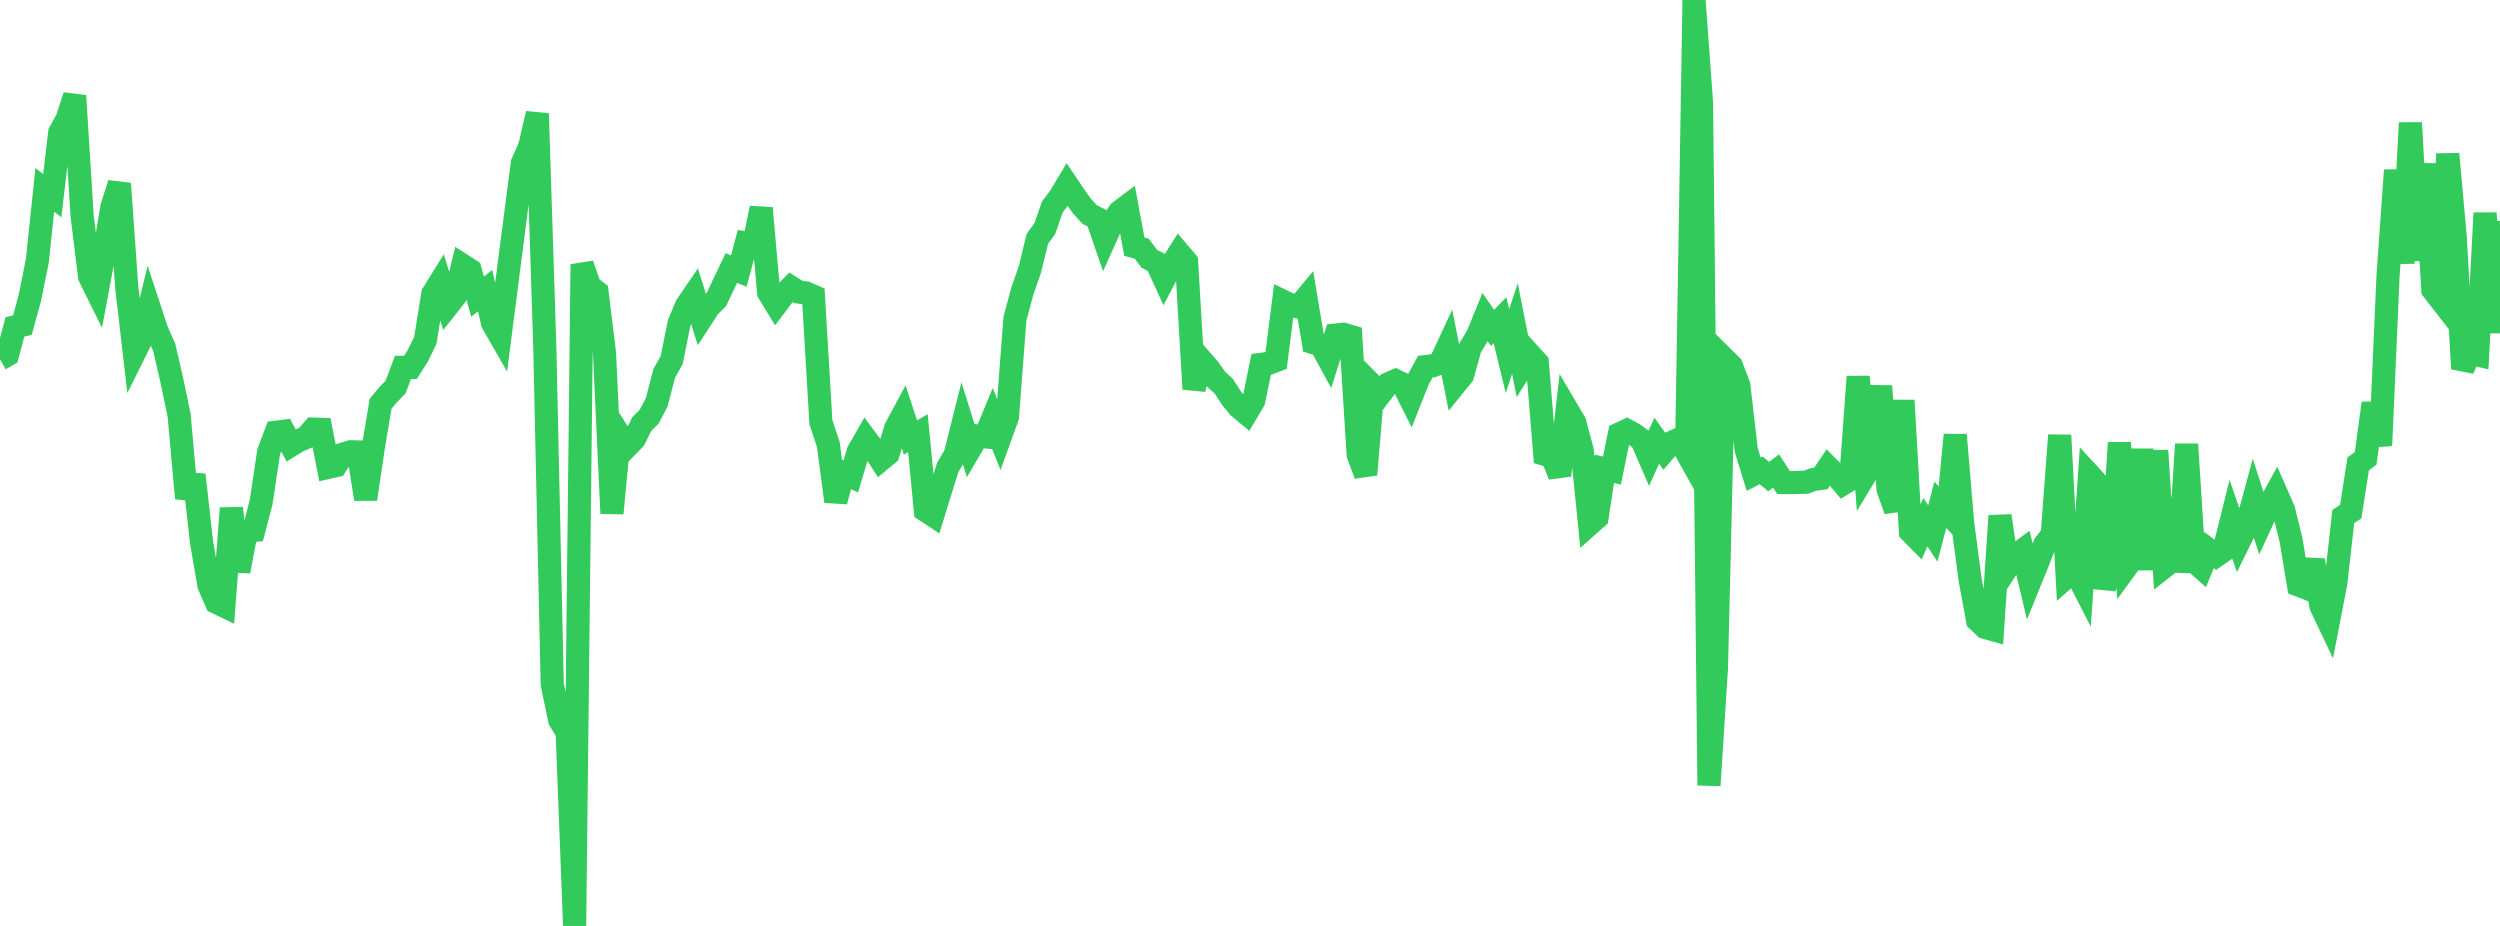<?xml version="1.0" standalone="no"?>
<!DOCTYPE svg PUBLIC "-//W3C//DTD SVG 1.1//EN" "http://www.w3.org/Graphics/SVG/1.1/DTD/svg11.dtd">

<svg width="135" height="50" viewBox="0 0 135 50" preserveAspectRatio="none" 
  xmlns="http://www.w3.org/2000/svg"
  xmlns:xlink="http://www.w3.org/1999/xlink">


<polyline points="0.0, 19.396 0.403, 19.168 0.806, 17.653 1.209, 17.56 1.612, 16.086 2.015, 14.093 2.418, 10.252 2.821, 10.563 3.224, 7.159 3.627, 6.425 4.03, 5.174 4.433, 11.645 4.836, 14.932 5.239, 15.748 5.642, 13.591 6.045, 11.166 6.448, 9.916 6.851, 15.588 7.254, 19.062 7.657, 18.25 8.06, 16.616 8.463, 17.841 8.866, 18.75 9.269, 20.495 9.672, 22.421 10.075, 26.904 10.478, 25.648 10.881, 29.268 11.284, 31.612 11.687, 32.53 12.09, 32.723 12.493, 27.445 12.896, 30.85 13.299, 28.703 13.701, 28.651 14.104, 27.11 14.507, 24.402 14.91, 23.341 15.313, 23.29 15.716, 24.044 16.119, 23.797 16.522, 23.625 16.925, 23.172 17.328, 23.184 17.731, 25.236 18.134, 25.144 18.537, 24.518 18.94, 24.395 19.343, 24.405 19.746, 26.952 20.149, 24.225 20.552, 21.804 20.955, 21.316 21.358, 20.905 21.761, 19.836 22.164, 19.839 22.567, 19.206 22.97, 18.367 23.373, 15.871 23.776, 15.221 24.179, 16.505 24.582, 15.995 24.985, 14.33 25.388, 14.59 25.791, 16.02 26.194, 15.693 26.597, 17.441 27.0, 18.143 27.403, 15.012 27.806, 11.882 28.209, 8.805 28.612, 7.887 29.015, 6.135 29.418, 18.703 29.821, 36.958 30.224, 38.883 30.627, 39.541 31.03, 50.0 31.433, 14.274 31.836, 15.456 32.239, 15.772 32.642, 19.061 33.045, 27.721 33.448, 23.481 33.851, 24.119 34.254, 23.706 34.657, 22.9 35.06, 22.492 35.463, 21.726 35.866, 20.163 36.269, 19.449 36.672, 17.451 37.075, 16.495 37.478, 15.908 37.881, 17.189 38.284, 16.569 38.687, 16.171 39.09, 15.316 39.493, 14.472 39.896, 14.637 40.299, 13.129 40.701, 13.195 41.104, 11.237 41.507, 15.797 41.91, 16.456 42.313, 15.921 42.716, 15.513 43.119, 15.769 43.522, 15.82 43.925, 15.998 44.328, 22.795 44.731, 24.011 45.134, 27.077 45.537, 25.544 45.94, 25.726 46.343, 24.386 46.746, 23.683 47.149, 24.223 47.552, 24.841 47.955, 24.507 48.358, 23.14 48.761, 22.389 49.164, 23.625 49.567, 23.393 49.97, 27.562 50.373, 27.826 50.776, 26.518 51.179, 25.24 51.582, 24.551 51.985, 22.948 52.388, 24.235 52.791, 23.546 53.194, 23.587 53.597, 22.613 54.0, 23.622 54.403, 22.512 54.806, 17.213 55.209, 15.711 55.612, 14.559 56.015, 12.902 56.418, 12.347 56.821, 11.187 57.224, 10.647 57.627, 9.976 58.03, 10.574 58.433, 11.138 58.836, 11.579 59.239, 11.786 59.642, 12.954 60.045, 12.056 60.448, 11.441 60.851, 11.136 61.254, 13.317 61.657, 13.431 62.06, 13.974 62.463, 14.186 62.866, 15.067 63.269, 14.3 63.672, 13.664 64.075, 14.138 64.478, 21.007 64.881, 19.458 65.284, 19.918 65.687, 20.492 66.09, 20.862 66.493, 21.492 66.896, 21.983 67.299, 22.318 67.701, 21.641 68.104, 19.676 68.507, 19.621 68.91, 19.467 69.313, 16.284 69.716, 16.479 70.119, 16.577 70.522, 16.09 70.925, 18.505 71.328, 18.63 71.731, 19.368 72.134, 18.095 72.537, 18.049 72.94, 18.168 73.343, 24.562 73.746, 25.631 74.149, 20.851 74.552, 21.257 74.955, 20.732 75.358, 20.555 75.761, 20.748 76.164, 21.553 76.567, 20.534 76.97, 19.797 77.373, 19.752 77.776, 19.586 78.179, 18.72 78.582, 20.748 78.985, 20.248 79.388, 18.784 79.791, 18.116 80.194, 17.123 80.597, 17.704 81.0, 17.292 81.403, 18.957 81.806, 17.742 82.209, 19.782 82.612, 19.14 83.015, 19.586 83.418, 24.534 83.821, 24.655 84.224, 25.669 84.627, 22.124 85.03, 22.809 85.433, 24.293 85.836, 28.307 86.239, 27.95 86.642, 25.315 87.045, 25.411 87.448, 23.43 87.851, 23.241 88.254, 23.46 88.657, 23.763 89.06, 24.695 89.463, 23.8 89.866, 24.361 90.269, 23.892 90.672, 23.707 91.075, 24.428 91.478, 0.0 91.881, 5.536 92.284, 42.412 92.687, 36.099 93.09, 19.355 93.493, 19.754 93.896, 20.804 94.299, 24.308 94.701, 25.608 95.104, 25.398 95.507, 25.735 95.91, 25.436 96.313, 26.056 96.716, 26.063 97.119, 26.05 97.522, 26.04 97.925, 25.89 98.328, 25.836 98.731, 25.242 99.134, 25.642 99.537, 26.118 99.94, 25.869 100.343, 20.338 100.746, 25.607 101.149, 24.941 101.552, 20.848 101.955, 26.419 102.358, 27.554 102.761, 21.623 103.164, 28.708 103.567, 29.117 103.97, 28.196 104.373, 28.81 104.776, 27.261 105.179, 27.687 105.582, 23.482 105.985, 28.269 106.388, 31.311 106.791, 33.495 107.194, 33.881 107.597, 33.994 108.0, 27.852 108.403, 30.634 108.806, 30.023 109.209, 29.725 109.612, 31.414 110.015, 30.422 110.418, 29.388 110.821, 28.884 111.224, 23.503 111.627, 31.123 112.03, 30.766 112.433, 31.554 112.836, 25.651 113.239, 26.089 113.642, 31.768 114.045, 30.336 114.448, 23.905 114.851, 30.583 115.254, 30.031 115.657, 24.26 116.06, 30.764 116.463, 24.332 116.866, 30.614 117.269, 30.298 117.672, 30.311 118.075, 23.988 118.478, 30.302 118.881, 30.661 119.284, 29.699 119.687, 30.003 120.09, 29.723 120.493, 28.108 120.896, 29.274 121.299, 28.456 121.701, 26.971 122.104, 28.224 122.507, 27.348 122.91, 26.614 123.313, 27.533 123.716, 29.16 124.119, 31.594 124.522, 31.749 124.925, 30.254 125.328, 32.72 125.731, 33.566 126.134, 31.483 126.537, 27.894 126.94, 27.624 127.343, 25.051 127.746, 24.751 128.149, 21.774 128.552, 24.063 128.955, 14.883 129.358, 9.191 129.761, 14.213 130.164, 6.634 130.567, 14.058 130.97, 8.849 131.373, 15.649 131.776, 16.167 132.179, 8.312 132.582, 12.808 132.985, 19.913 133.388, 19.071 133.791, 19.166 134.194, 11.504 134.597, 17.961 135.0, 11.928" fill="none" stroke="#32ca5b" stroke-width="1.25"/>

</svg>